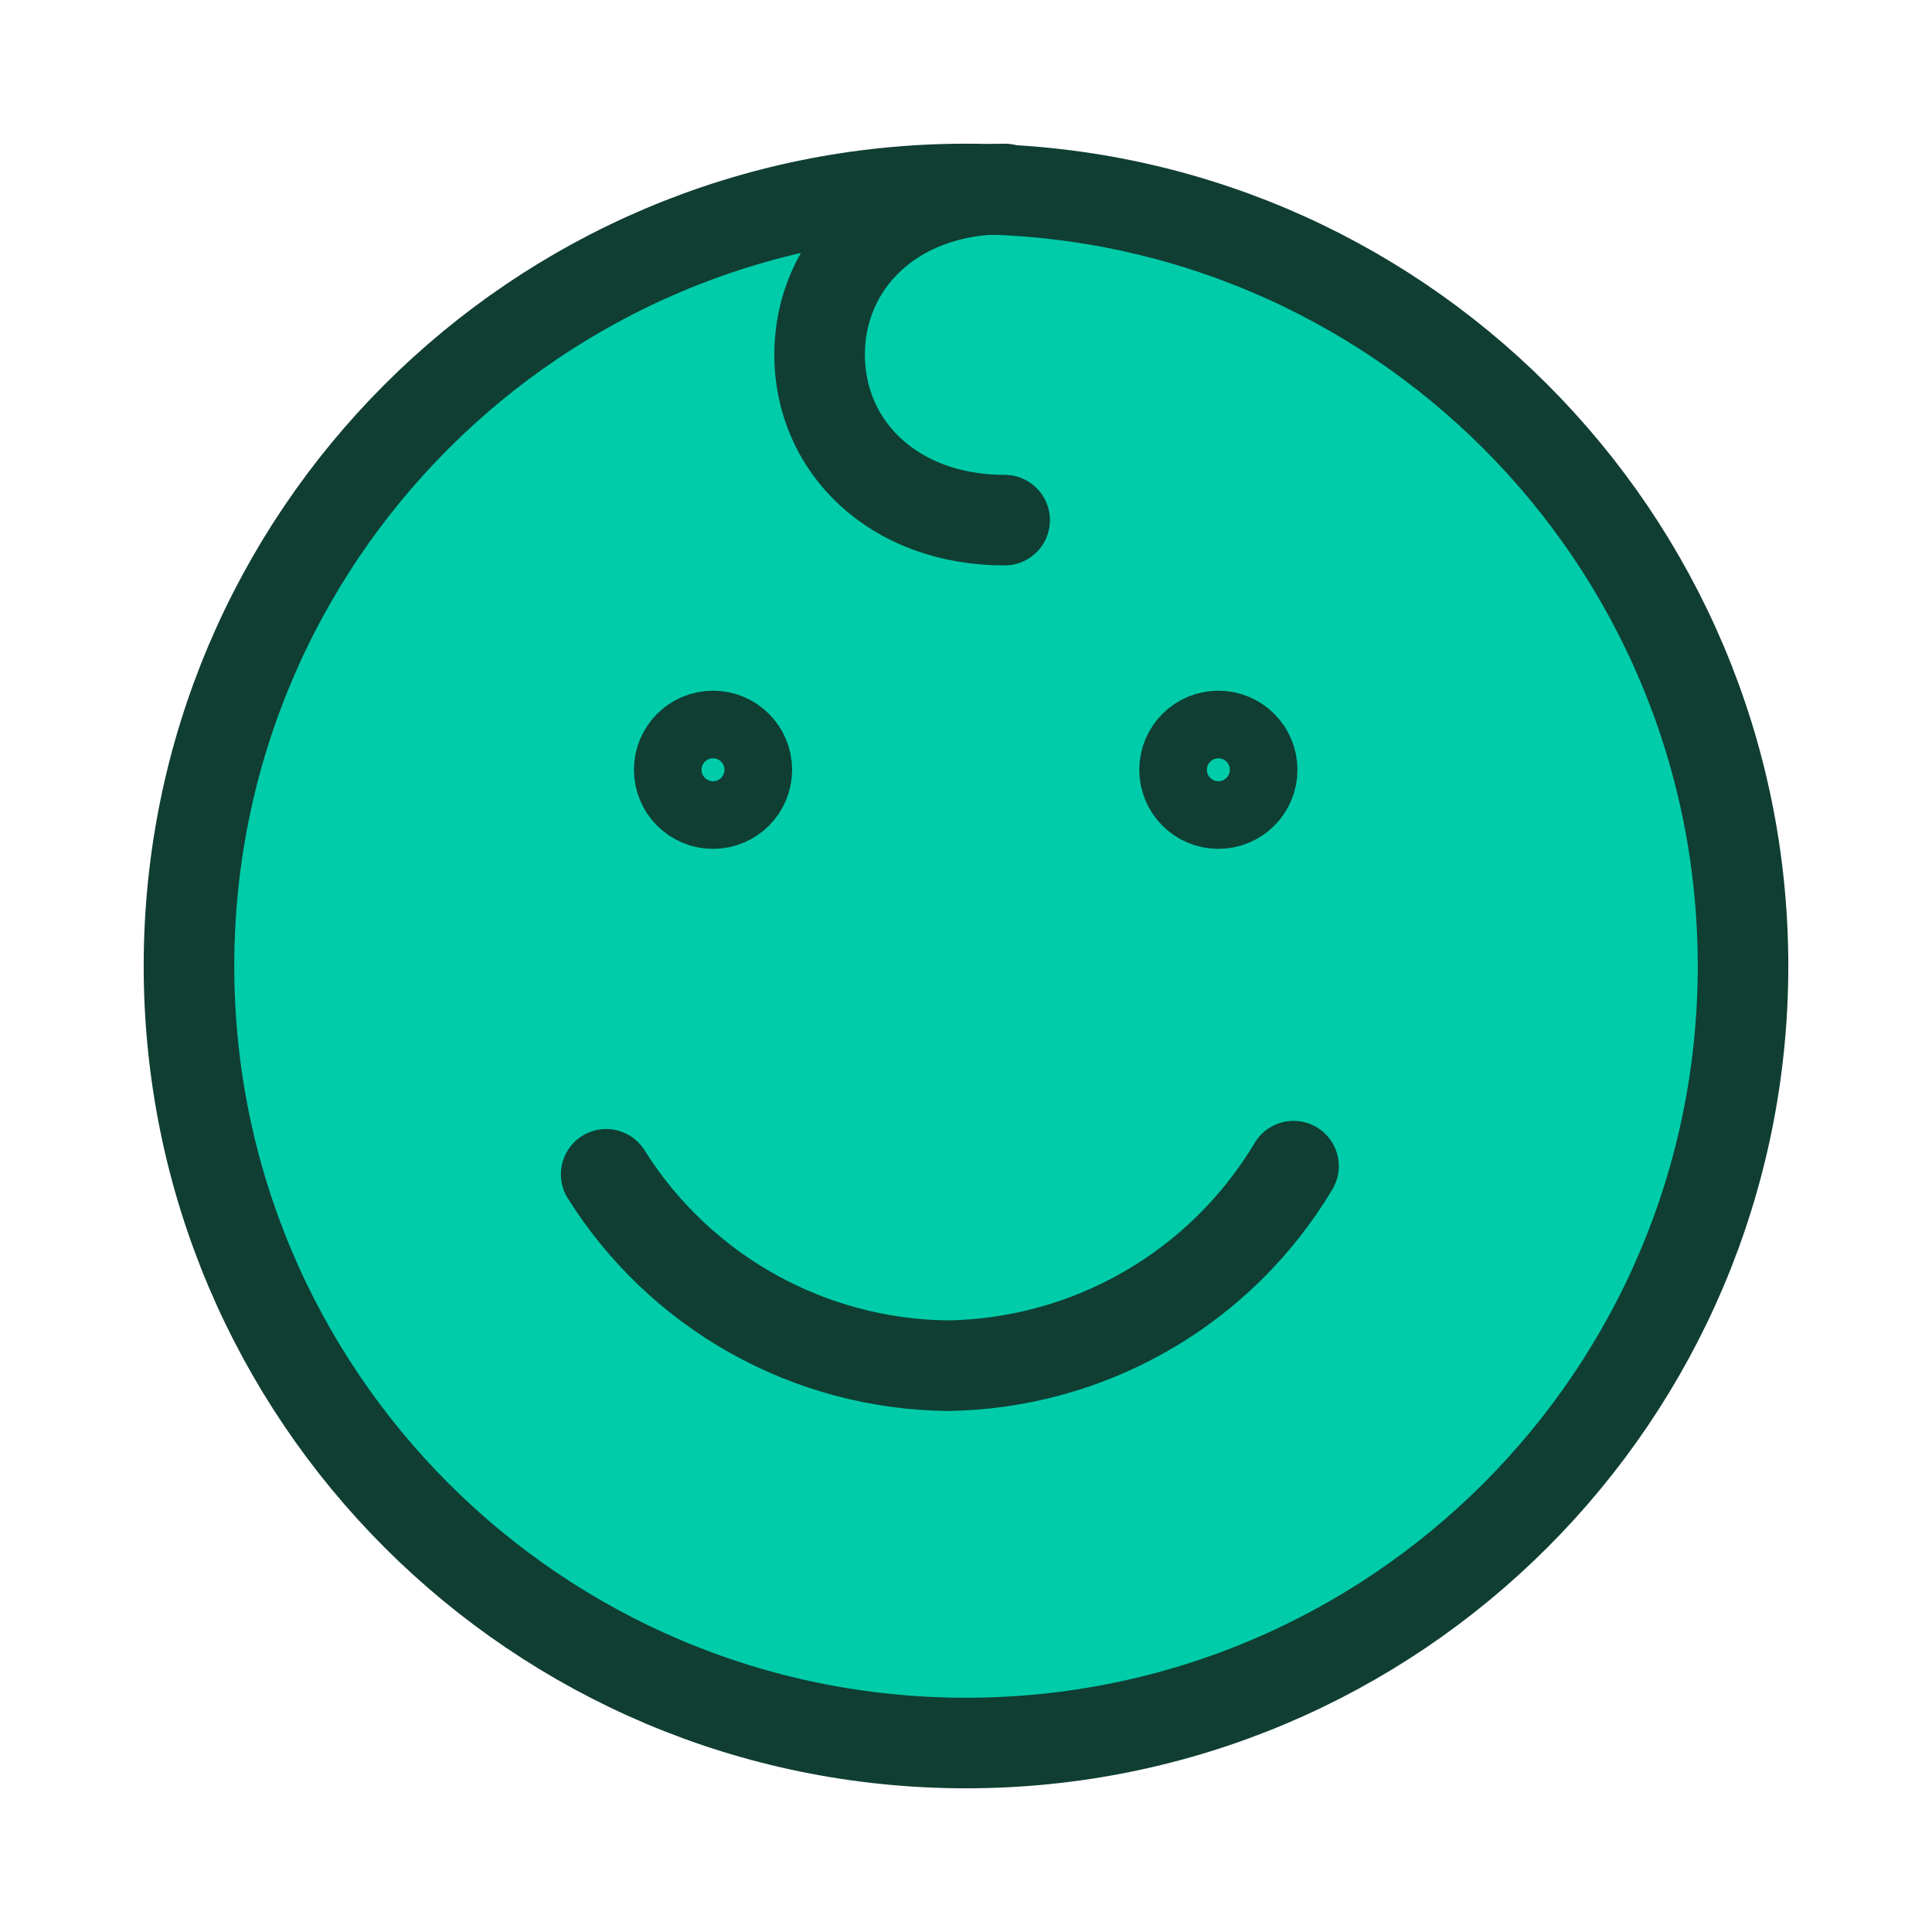 <svg width="64" height="64" viewBox="0 0 64 64" fill="none" xmlns="http://www.w3.org/2000/svg">
<path d="M32 57.74C46.216 57.74 57.74 46.216 57.74 32C57.74 17.784 46.216 6.26 32 6.26C17.784 6.26 6.26 17.784 6.26 32C6.26 46.216 17.784 57.74 32 57.74Z" fill="#00CCAA" stroke="#103E32" stroke-width="3" stroke-linecap="round"/>
<path d="M42.85 38.63C41.662 40.619 39.984 42.271 37.976 43.428C35.968 44.586 33.697 45.209 31.38 45.24C29.116 45.213 26.896 44.618 24.922 43.511C22.948 42.403 21.283 40.818 20.08 38.9" stroke="#103E32" stroke-width="3" stroke-linecap="round"/>
<path d="M23.62 26.62C24.239 26.62 24.74 26.118 24.74 25.5C24.74 24.881 24.239 24.38 23.62 24.38C23.001 24.38 22.5 24.881 22.5 25.5C22.5 26.118 23.001 26.62 23.62 26.62Z" stroke="#103E32" stroke-width="3" stroke-linecap="round"/>
<path d="M40.36 26.62C40.979 26.62 41.48 26.118 41.48 25.5C41.48 24.881 40.979 24.38 40.36 24.38C39.742 24.38 39.24 24.881 39.24 25.5C39.24 26.118 39.742 26.62 40.36 26.62Z" stroke="#103E32" stroke-width="3" stroke-linecap="round"/>
<path d="M33.28 17.23C29.58 17.23 27.15 14.78 27.15 11.75C27.15 8.72 29.58 6.26 33.28 6.26" stroke="#103E32" stroke-width="3" stroke-linecap="round"/>
</svg>
